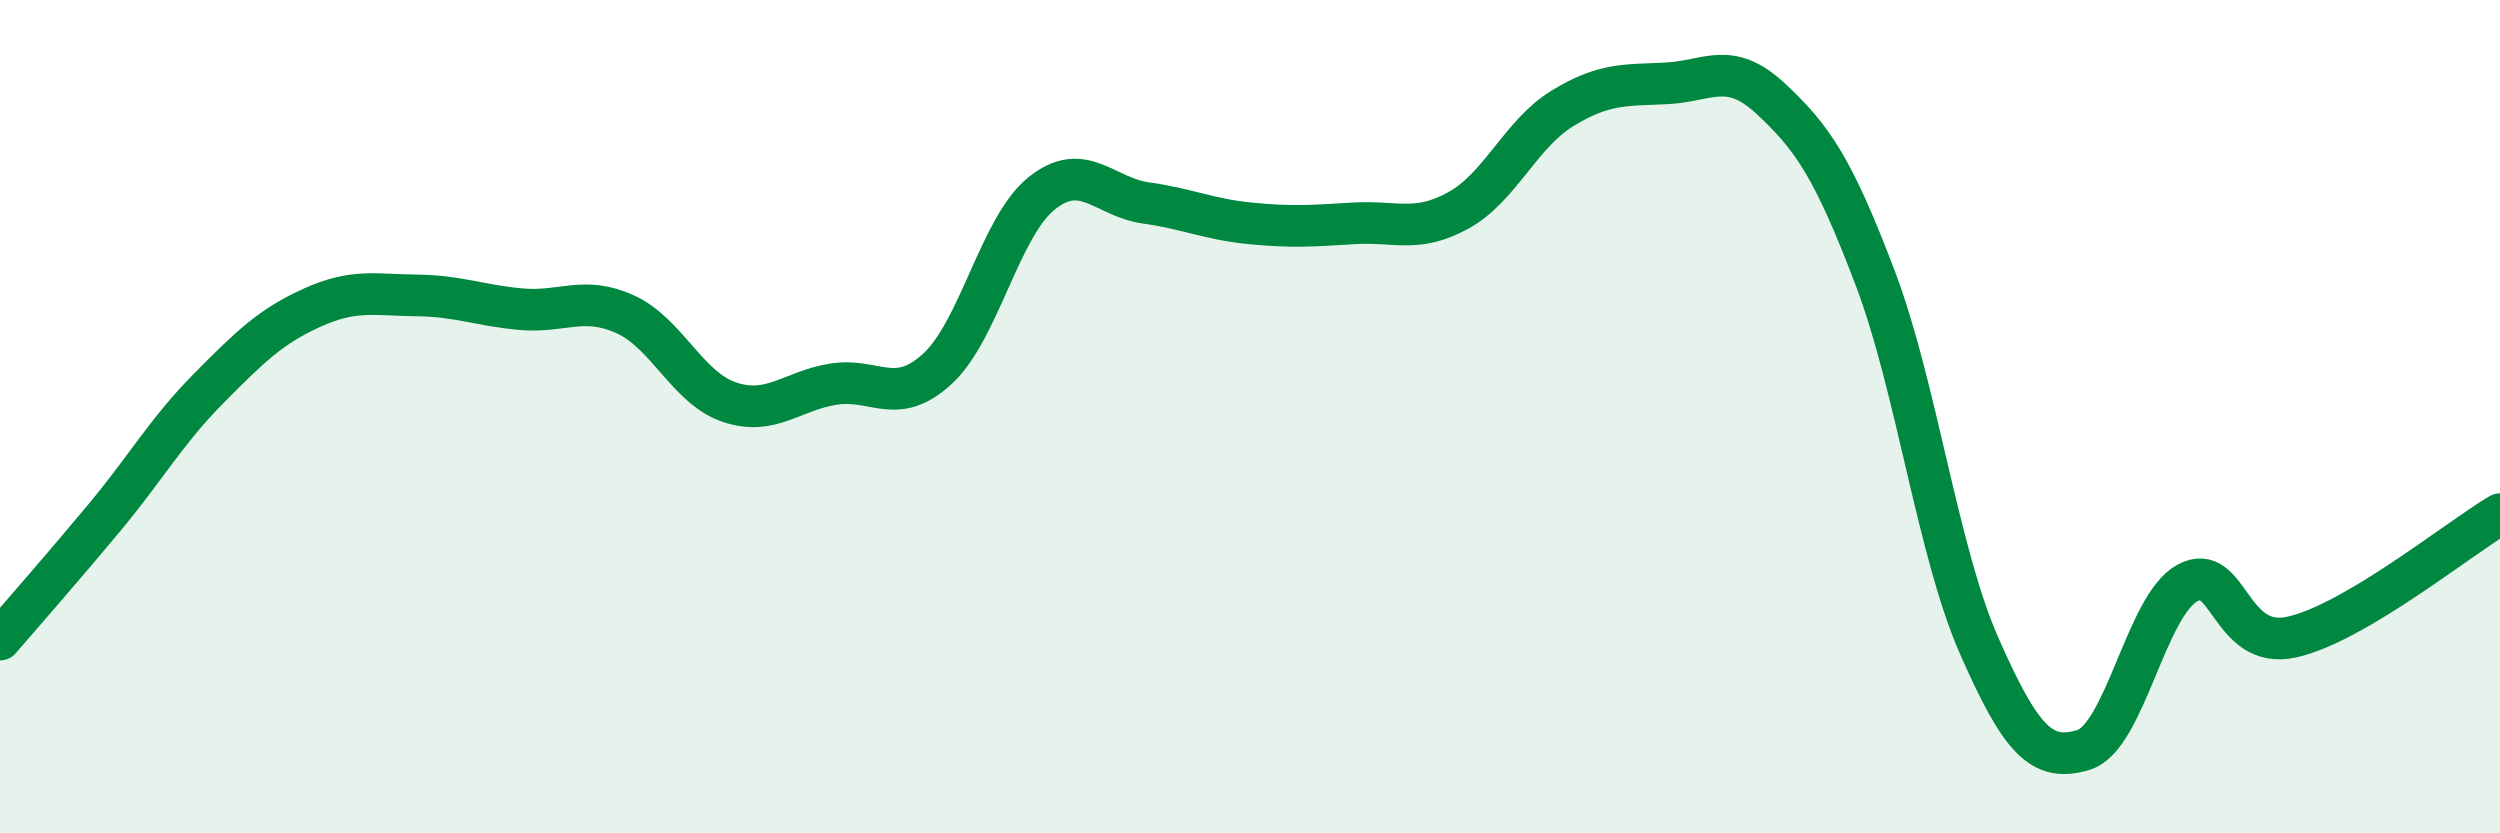 
    <svg width="60" height="20" viewBox="0 0 60 20" xmlns="http://www.w3.org/2000/svg">
      <path
        d="M 0,15.35 C 0.5,14.77 1.5,13.63 2.5,12.43 C 3.5,11.23 4,10.34 5,9.33 C 6,8.32 6.5,7.83 7.5,7.38 C 8.5,6.93 9,7.08 10,7.09 C 11,7.1 11.5,7.33 12.5,7.42 C 13.5,7.51 14,7.09 15,7.54 C 16,7.99 16.5,9.31 17.5,9.65 C 18.5,9.99 19,9.38 20,9.22 C 21,9.06 21.5,9.77 22.5,8.85 C 23.5,7.93 24,5.44 25,4.64 C 26,3.84 26.5,4.73 27.5,4.87 C 28.5,5.01 29,5.26 30,5.36 C 31,5.46 31.5,5.42 32.5,5.36 C 33.5,5.3 34,5.6 35,5.05 C 36,4.5 36.5,3.21 37.5,2.6 C 38.5,1.99 39,2.05 40,2 C 41,1.95 41.5,1.44 42.5,2.37 C 43.5,3.3 44,4.03 45,6.66 C 46,9.29 46.5,13.23 47.5,15.5 C 48.5,17.77 49,18.3 50,18 C 51,17.7 51.5,14.53 52.5,13.99 C 53.5,13.45 53.5,15.62 55,15.29 C 56.5,14.96 59,12.93 60,12.34L60 20L0 20Z"
        fill="#008740"
        opacity="0.1"
        stroke-linecap="round"
        stroke-linejoin="round"
      />
      <path
        d="M 0,15.35 C 0.5,14.77 1.5,13.63 2.5,12.43 C 3.5,11.23 4,10.34 5,9.33 C 6,8.32 6.5,7.83 7.5,7.38 C 8.5,6.93 9,7.08 10,7.09 C 11,7.1 11.5,7.33 12.5,7.42 C 13.5,7.51 14,7.09 15,7.54 C 16,7.99 16.5,9.31 17.5,9.65 C 18.5,9.99 19,9.38 20,9.22 C 21,9.06 21.5,9.77 22.5,8.85 C 23.5,7.93 24,5.44 25,4.64 C 26,3.84 26.5,4.73 27.5,4.87 C 28.5,5.01 29,5.26 30,5.36 C 31,5.46 31.5,5.42 32.5,5.36 C 33.5,5.3 34,5.6 35,5.05 C 36,4.5 36.5,3.21 37.5,2.6 C 38.5,1.99 39,2.05 40,2 C 41,1.95 41.5,1.44 42.5,2.37 C 43.5,3.3 44,4.03 45,6.66 C 46,9.29 46.5,13.23 47.5,15.5 C 48.5,17.77 49,18.3 50,18 C 51,17.7 51.5,14.53 52.5,13.99 C 53.5,13.45 53.5,15.62 55,15.29 C 56.5,14.96 59,12.93 60,12.34"
        stroke="#008740"
        stroke-width="1"
        fill="none"
        stroke-linecap="round"
        stroke-linejoin="round"
      />
    </svg>